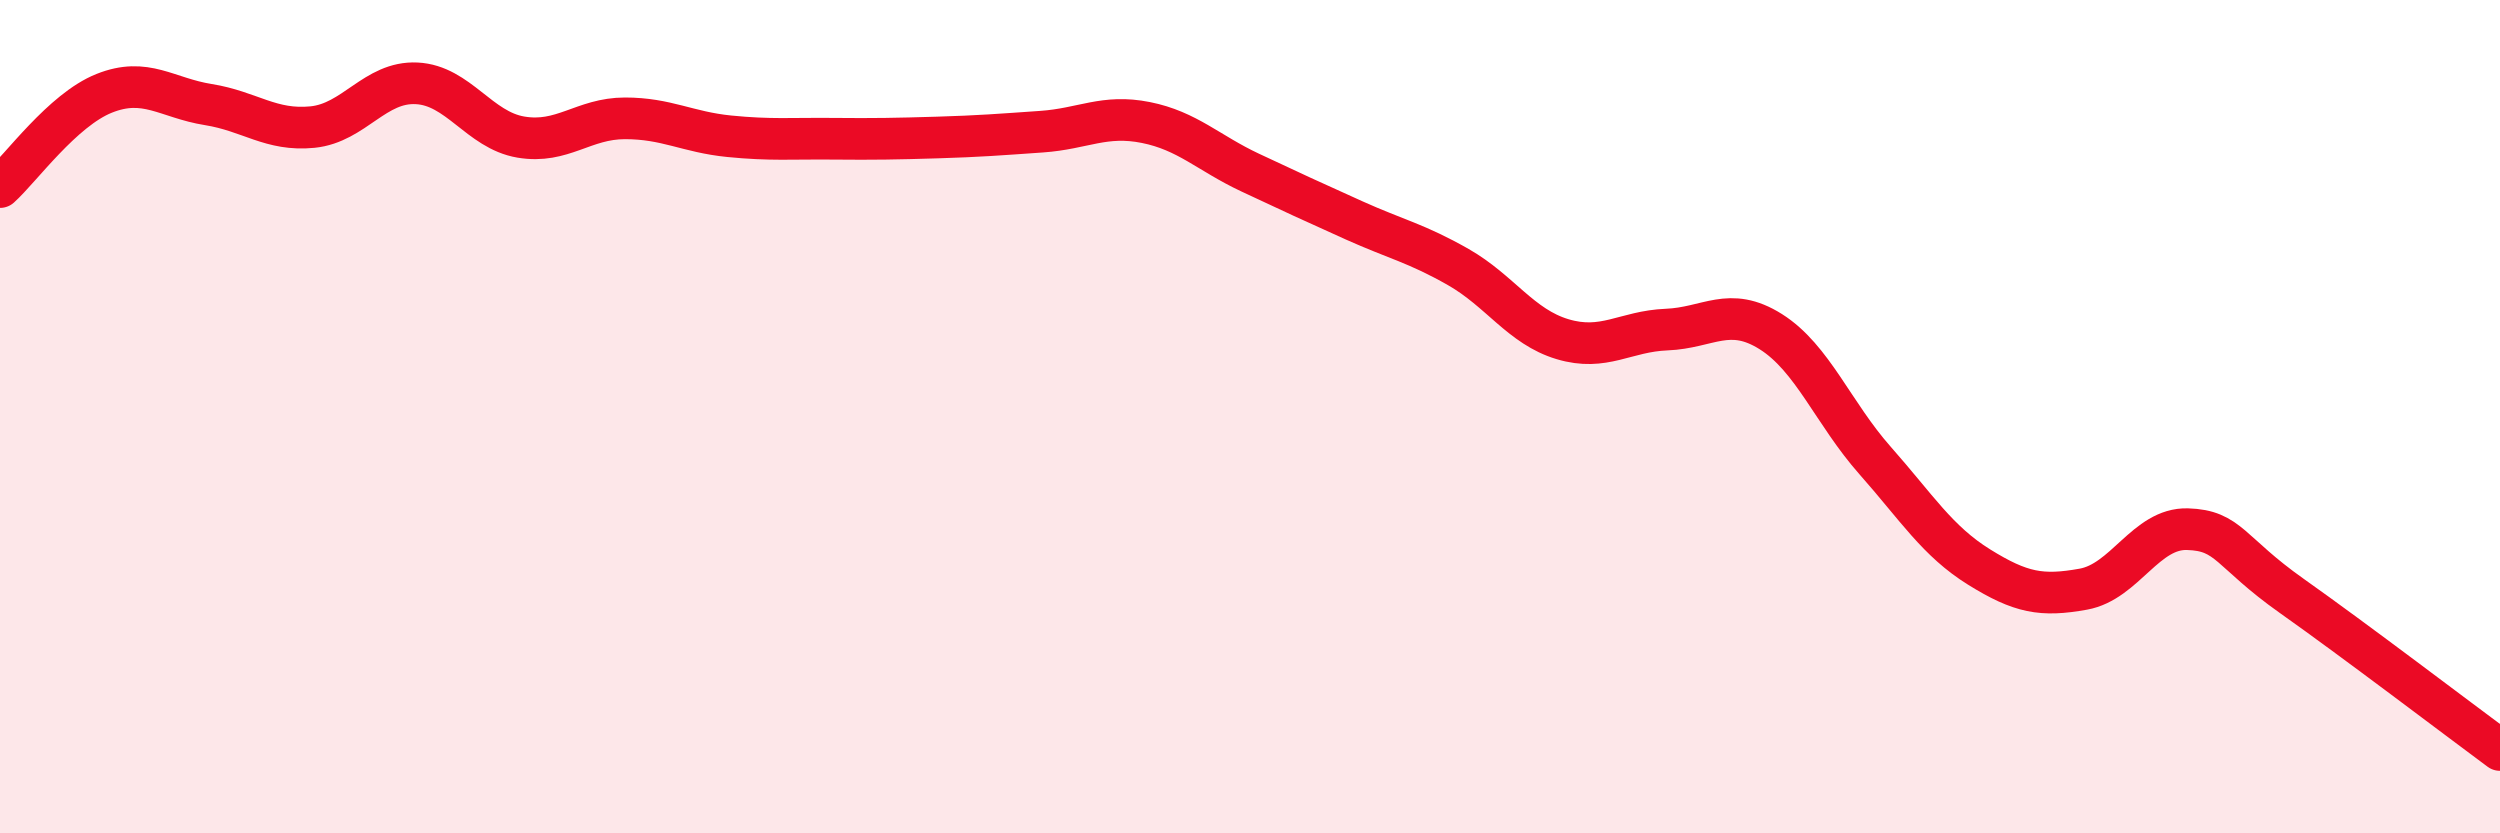 
    <svg width="60" height="20" viewBox="0 0 60 20" xmlns="http://www.w3.org/2000/svg">
      <path
        d="M 0,4.49 C 0.5,4.04 1.5,2.64 2.5,2.24 C 3.5,1.84 4,2.35 5,2.51 C 6,2.67 6.5,3.15 7.5,3.05 C 8.5,2.95 9,1.95 10,2 C 11,2.05 11.5,3.12 12.5,3.29 C 13.5,3.46 14,2.84 15,2.84 C 16,2.84 16.5,3.17 17.5,3.27 C 18.5,3.37 19,3.32 20,3.33 C 21,3.34 21.5,3.33 22.5,3.3 C 23.5,3.27 24,3.23 25,3.16 C 26,3.09 26.5,2.74 27.5,2.94 C 28.5,3.14 29,3.67 30,4.14 C 31,4.61 31.5,4.84 32.5,5.29 C 33.5,5.74 34,5.84 35,6.41 C 36,6.98 36.5,7.84 37.5,8.14 C 38.5,8.44 39,7.95 40,7.91 C 41,7.87 41.5,7.33 42.5,7.96 C 43.5,8.59 44,9.92 45,11.05 C 46,12.18 46.5,12.99 47.5,13.61 C 48.5,14.23 49,14.32 50,14.14 C 51,13.96 51.5,12.67 52.5,12.7 C 53.5,12.73 53.5,13.24 55,14.3 C 56.5,15.36 59,17.26 60,18L60 20L0 20Z"
        fill="#EB0A25"
        opacity="0.1"
        stroke-linecap="round"
        stroke-linejoin="round"
      />
      <path
        d="M 0,4.49 C 0.5,4.04 1.5,2.64 2.5,2.24 C 3.5,1.84 4,2.35 5,2.51 C 6,2.67 6.5,3.15 7.5,3.05 C 8.5,2.95 9,1.95 10,2 C 11,2.05 11.5,3.12 12.5,3.29 C 13.5,3.46 14,2.84 15,2.84 C 16,2.84 16.5,3.17 17.5,3.27 C 18.5,3.37 19,3.32 20,3.33 C 21,3.34 21.5,3.33 22.5,3.3 C 23.5,3.27 24,3.23 25,3.16 C 26,3.09 26.5,2.74 27.5,2.94 C 28.5,3.14 29,3.67 30,4.14 C 31,4.61 31.5,4.84 32.5,5.29 C 33.5,5.74 34,5.84 35,6.41 C 36,6.98 36.5,7.84 37.5,8.14 C 38.5,8.44 39,7.95 40,7.91 C 41,7.87 41.5,7.33 42.5,7.96 C 43.5,8.59 44,9.92 45,11.05 C 46,12.18 46.5,12.99 47.5,13.61 C 48.5,14.23 49,14.32 50,14.14 C 51,13.96 51.5,12.67 52.5,12.7 C 53.5,12.73 53.5,13.24 55,14.3 C 56.5,15.36 59,17.26 60,18"
        stroke="#EB0A25"
        stroke-width="1"
        fill="none"
        stroke-linecap="round"
        stroke-linejoin="round"
      />
    </svg>
  